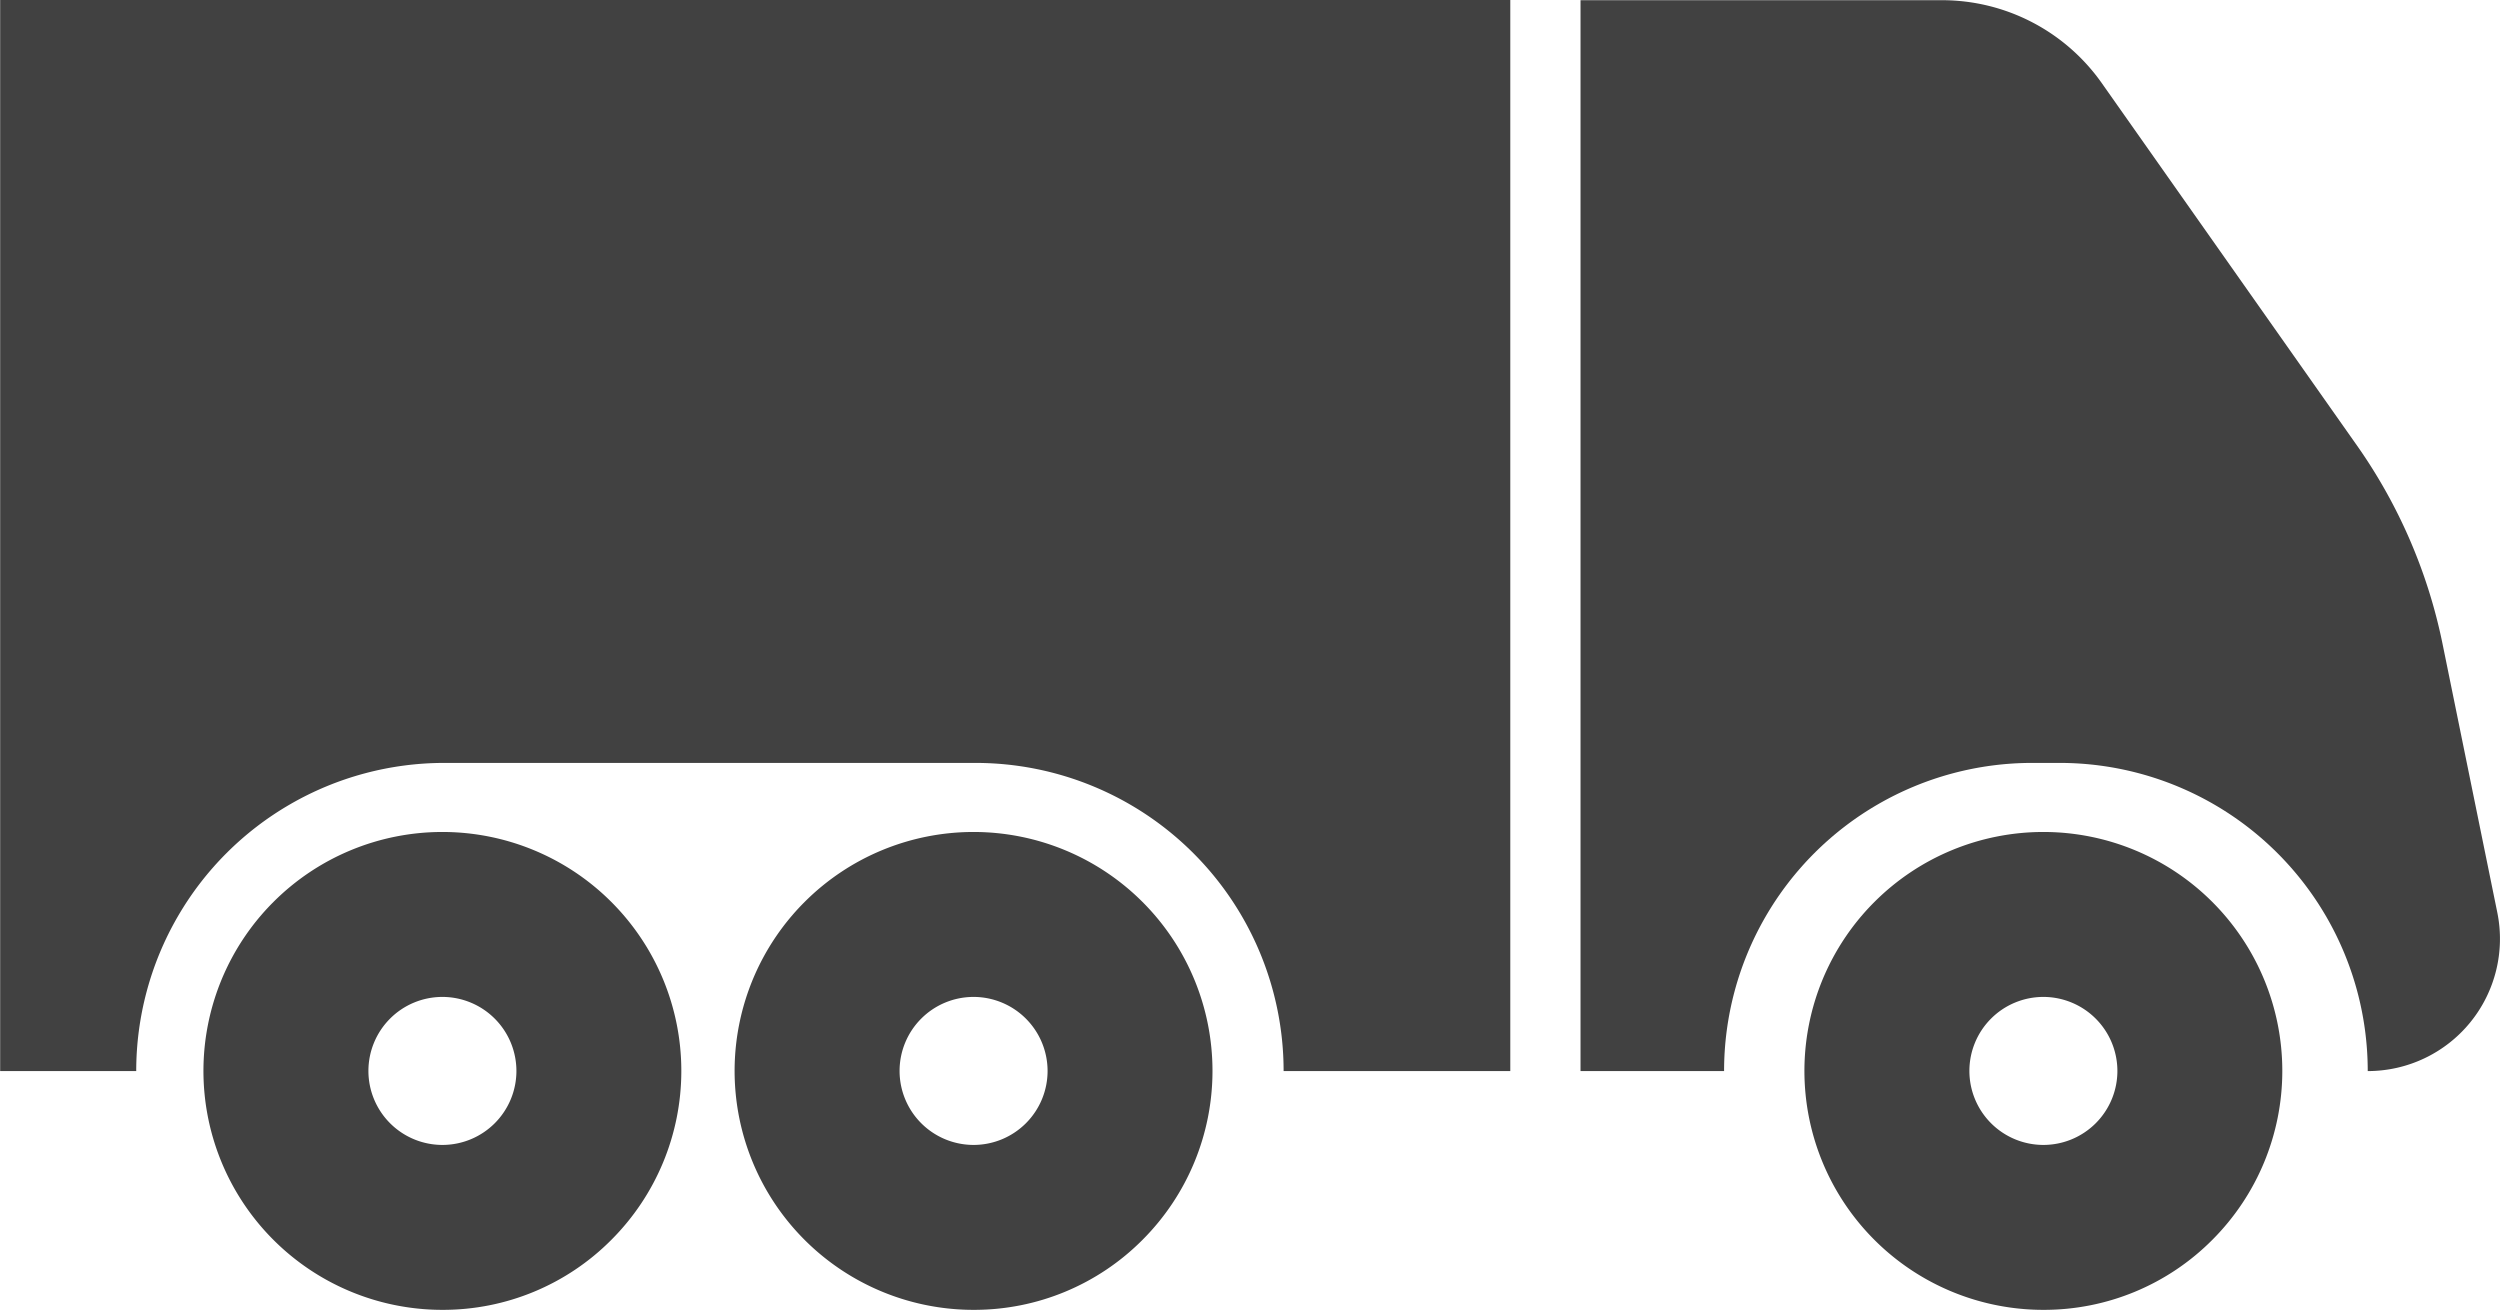 <svg xmlns="http://www.w3.org/2000/svg" width="63.074" height="33.047" viewBox="0 0 63.074 33.047"><defs><style>.a{fill:#414141;}</style></defs><path class="a" d="M6.028,12.056A6.028,6.028,0,0,1,1.765,1.765,6.028,6.028,0,0,1,10.29,10.29,5.988,5.988,0,0,1,6.028,12.056Zm0-7.895A1.867,1.867,0,1,0,7.895,6.028,1.869,1.869,0,0,0,6.028,4.161Z" transform="translate(45.526 20.991)"/><path class="a" d="M6.028,12.056A6.028,6.028,0,0,1,1.765,1.765,6.028,6.028,0,0,1,10.29,10.29,5.988,5.988,0,0,1,6.028,12.056Zm0-7.895A1.867,1.867,0,1,0,7.895,6.028,1.869,1.869,0,0,0,6.028,4.161Z" transform="translate(18.535 20.991)"/><path class="a" d="M6.028,12.056A6.028,6.028,0,0,1,1.765,1.765,6.028,6.028,0,0,1,10.29,10.29,5.988,5.988,0,0,1,6.028,12.056Zm0-7.895A1.867,1.867,0,1,0,7.895,6.028,1.869,1.869,0,0,0,6.028,4.161Z" transform="translate(5.134 20.991)"/><g transform="translate(0)"><path class="a" d="M912.7,359.9h3.433a7.774,7.774,0,0,1,7.774-7.775h13.4a7.775,7.775,0,0,1,7.774,7.775H950.8V332.877H912.7Z" transform="translate(-912.696 -332.877)"/><path class="a" d="M1043.573,355.894l-1.382-6.779a13.313,13.313,0,0,0-2.159-5l-6.437-9.141a4.932,4.932,0,0,0-4.033-2.092h-9.118V359.9h3.622a7.774,7.774,0,0,1,7.775-7.775h.689a7.774,7.774,0,0,1,7.775,7.775A3.336,3.336,0,0,0,1043.573,355.894Z" transform="translate(-980.568 -332.877)"/></g></svg>